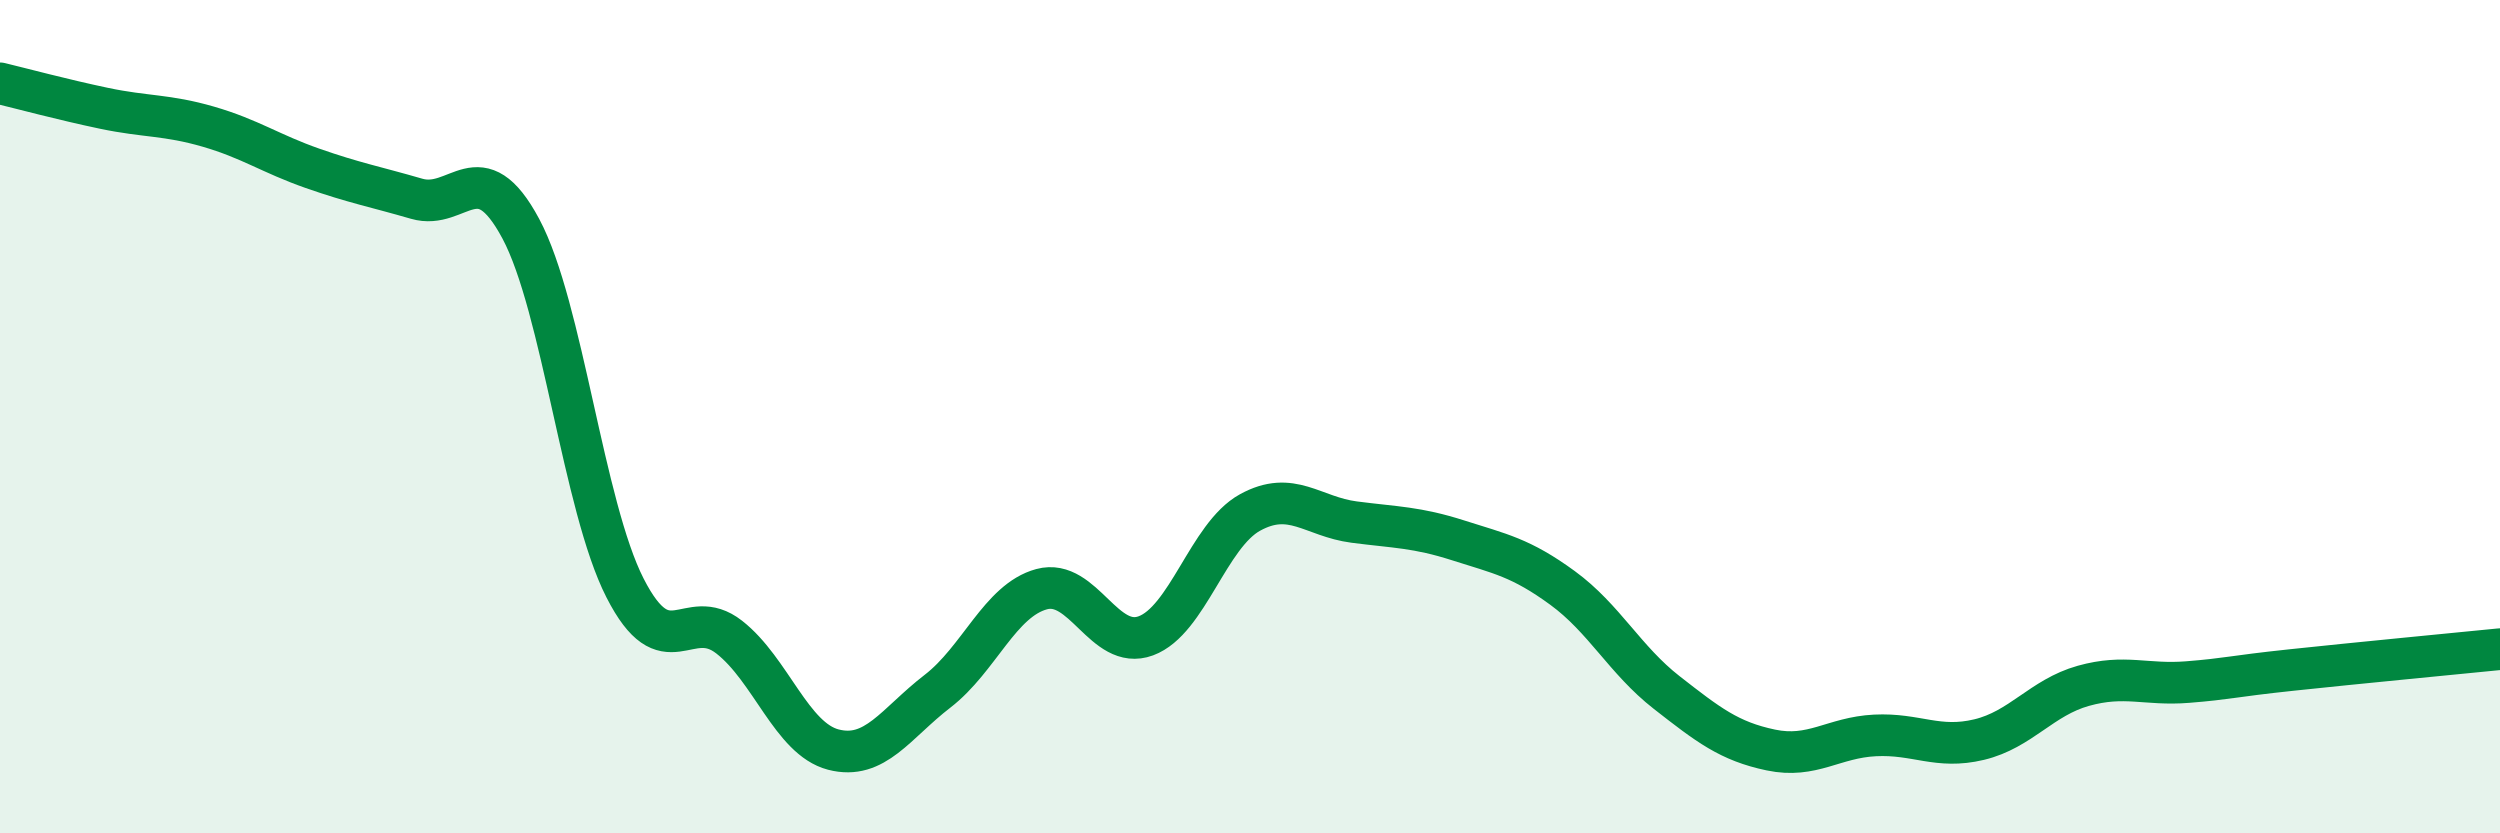 
    <svg width="60" height="20" viewBox="0 0 60 20" xmlns="http://www.w3.org/2000/svg">
      <path
        d="M 0,2 C 0.5,2.12 1.5,2.39 2.5,2.6 C 3.5,2.81 4,2.75 5,3.04 C 6,3.33 6.5,3.69 7.5,4.04 C 8.5,4.39 9,4.48 10,4.77 C 11,5.06 11.5,3.62 12.5,5.49 C 13.5,7.36 14,12.15 15,14.11 C 16,16.07 16.5,14.51 17.5,15.29 C 18.5,16.07 19,17.73 20,17.99 C 21,18.25 21.5,17.36 22.5,16.59 C 23.5,15.82 24,14.41 25,14.14 C 26,13.87 26.5,15.63 27.5,15.26 C 28.5,14.89 29,12.85 30,12.3 C 31,11.75 31.5,12.4 32.5,12.53 C 33.5,12.66 34,12.65 35,12.97 C 36,13.29 36.5,13.38 37.5,14.11 C 38.5,14.84 39,15.84 40,16.62 C 41,17.4 41.5,17.79 42.5,18 C 43.5,18.21 44,17.7 45,17.65 C 46,17.6 46.5,17.99 47.5,17.75 C 48.5,17.51 49,16.74 50,16.46 C 51,16.18 51.5,16.45 52.5,16.37 C 53.5,16.29 53.5,16.24 55,16.08 C 56.5,15.92 59,15.68 60,15.58L60 20L0 20Z"
        fill="#008740"
        opacity="0.1"
        stroke-linecap="round"
        stroke-linejoin="round"
      />
      <path
        d="M 0,2 C 0.5,2.12 1.5,2.39 2.5,2.6 C 3.5,2.81 4,2.75 5,3.04 C 6,3.33 6.5,3.69 7.5,4.04 C 8.5,4.39 9,4.48 10,4.77 C 11,5.06 11.5,3.62 12.5,5.49 C 13.5,7.36 14,12.15 15,14.11 C 16,16.07 16.5,14.51 17.5,15.29 C 18.5,16.07 19,17.73 20,17.99 C 21,18.25 21.5,17.36 22.5,16.59 C 23.5,15.82 24,14.41 25,14.14 C 26,13.87 26.5,15.63 27.5,15.26 C 28.5,14.89 29,12.85 30,12.3 C 31,11.75 31.5,12.4 32.5,12.53 C 33.5,12.66 34,12.65 35,12.97 C 36,13.29 36.5,13.38 37.5,14.11 C 38.5,14.84 39,15.84 40,16.62 C 41,17.4 41.5,17.79 42.5,18 C 43.5,18.21 44,17.7 45,17.65 C 46,17.6 46.5,17.99 47.5,17.75 C 48.5,17.51 49,16.74 50,16.46 C 51,16.18 51.5,16.45 52.5,16.37 C 53.5,16.29 53.5,16.24 55,16.08 C 56.5,15.92 59,15.68 60,15.58"
        stroke="#008740"
        stroke-width="1"
        fill="none"
        stroke-linecap="round"
        stroke-linejoin="round"
      />
    </svg>
  